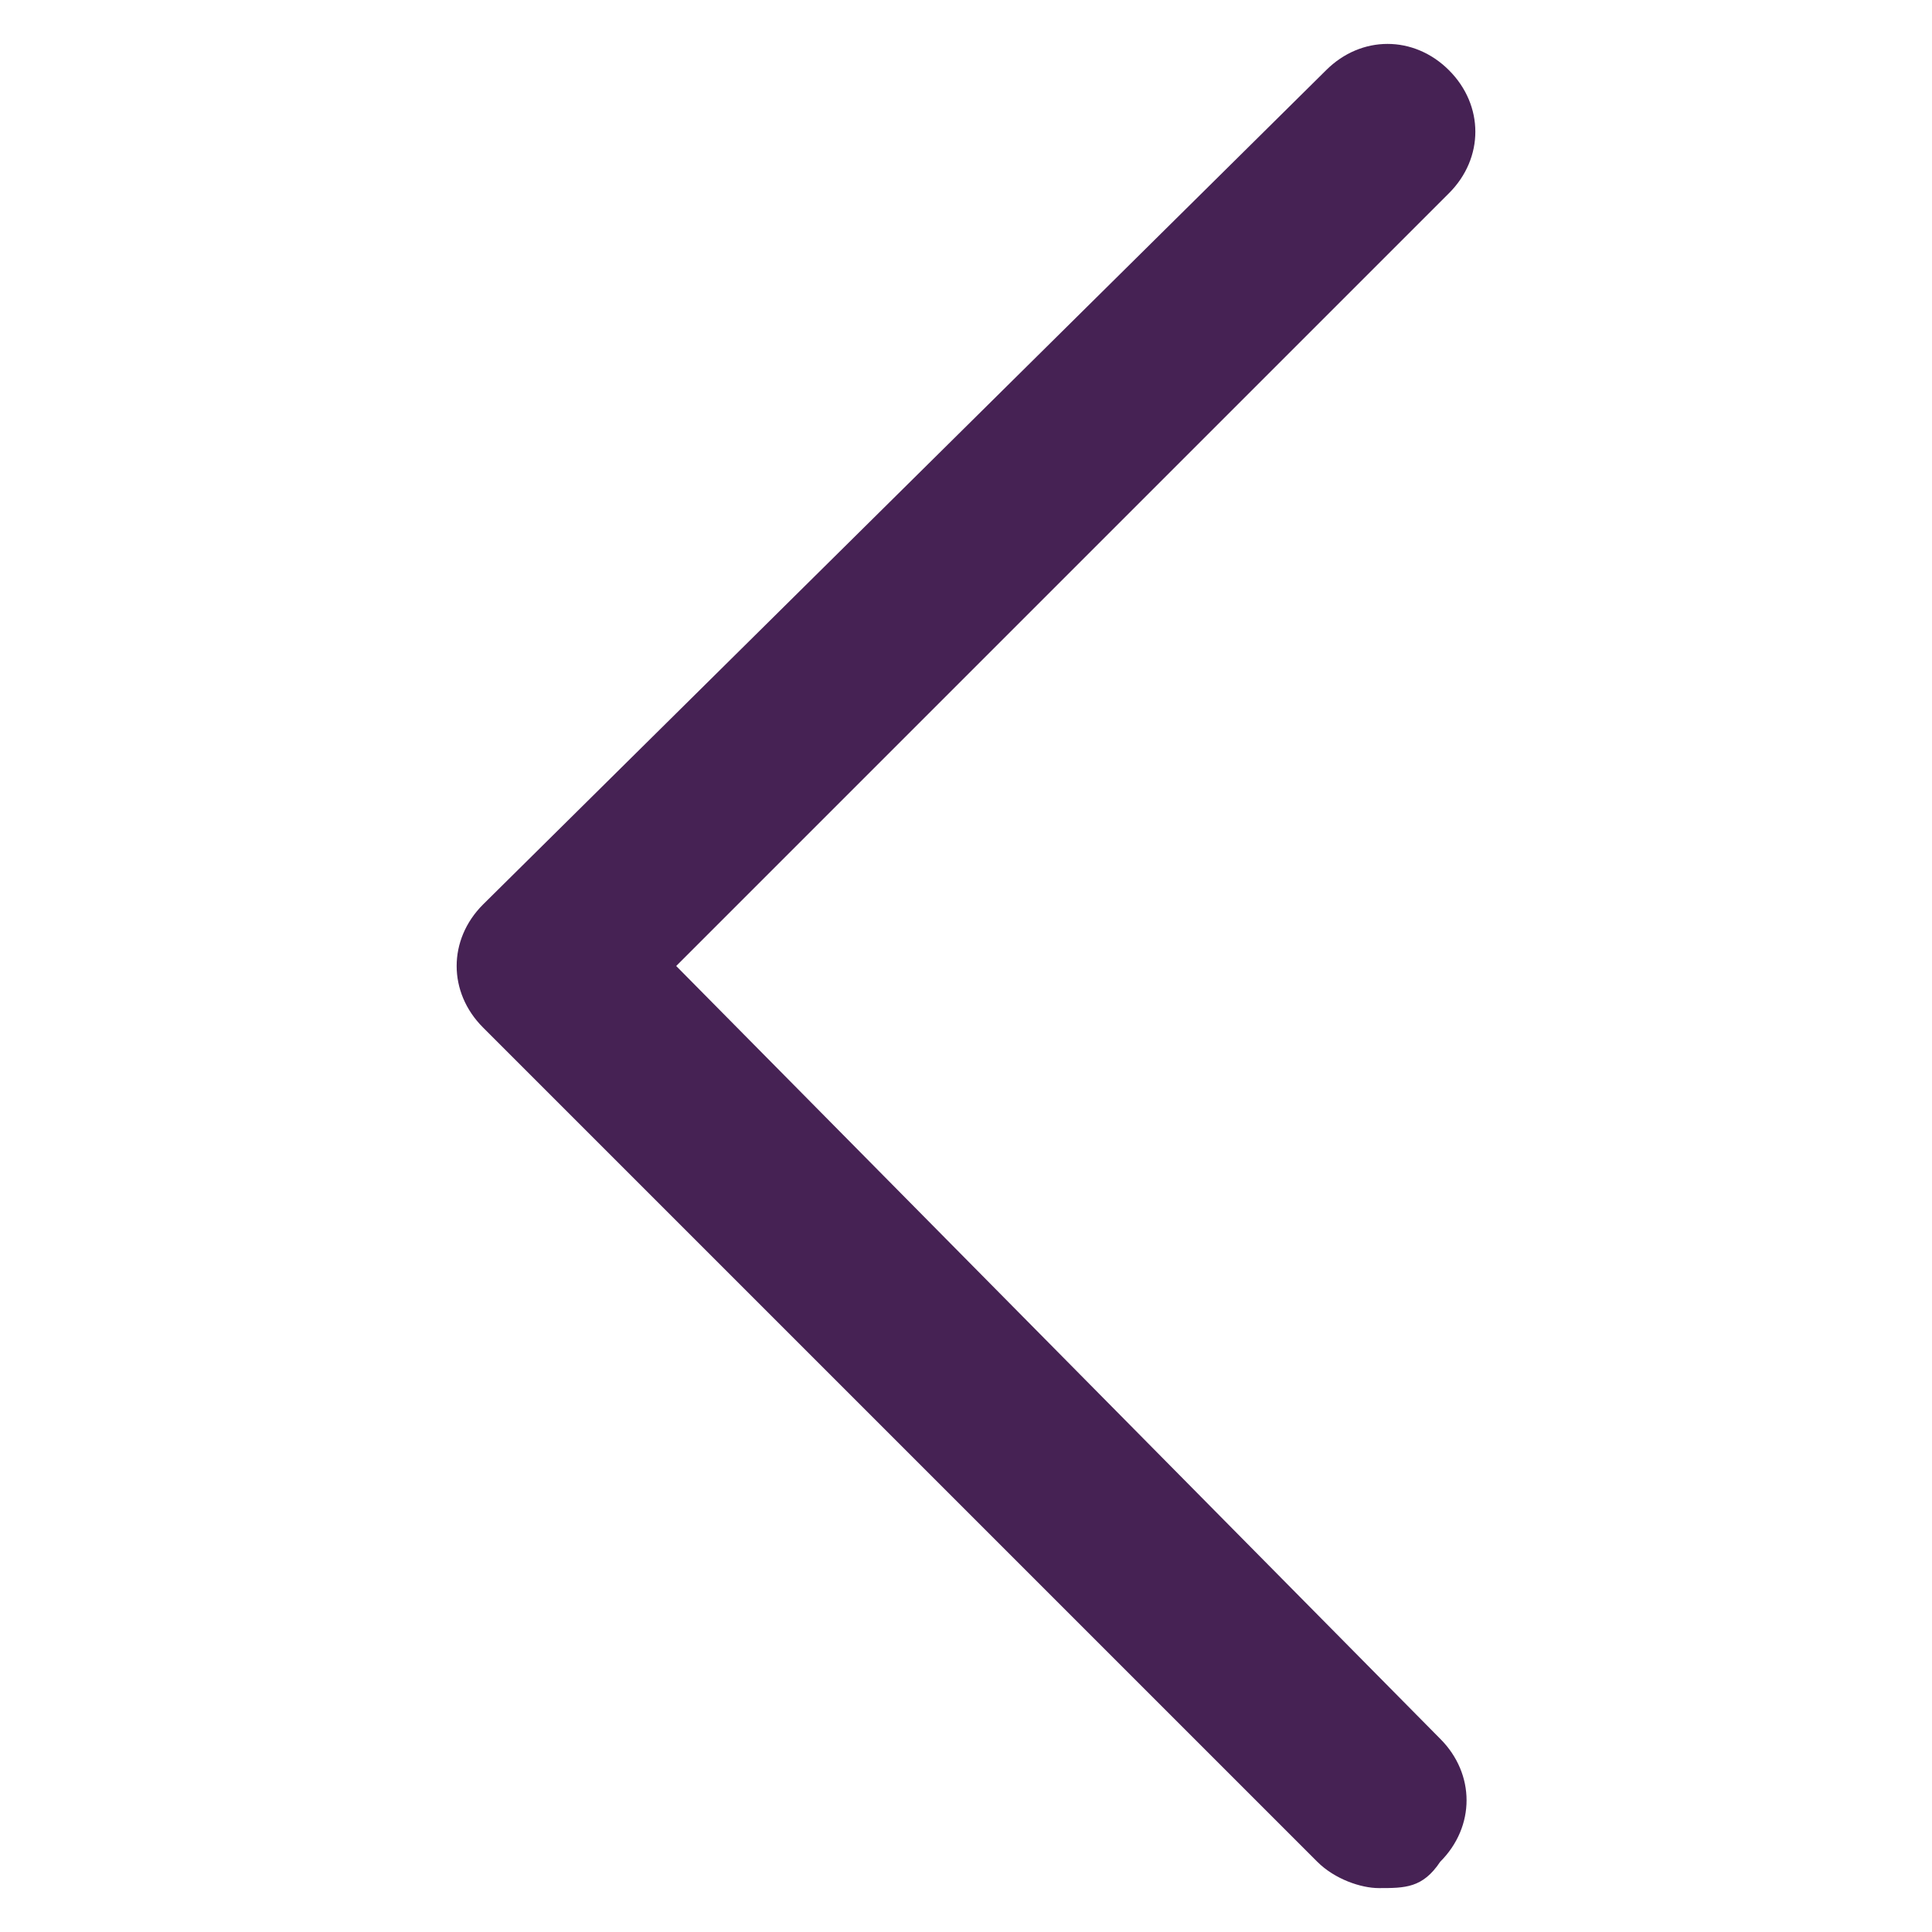 <?xml version="1.0" encoding="UTF-8"?>
<svg id="Layer_1" data-name="Layer 1" xmlns="http://www.w3.org/2000/svg" width="22" height="22" xmlns:xmpTPg="http://ns.adobe.com/xap/1.0/t/pg/" xmlns:xmpMM="http://ns.adobe.com/xap/1.0/mm/" xmlns:xmpGImg="http://ns.adobe.com/xap/1.0/g/img/" xmlns:xmpG="http://ns.adobe.com/xap/1.0/g/" xmlns:xmp="http://ns.adobe.com/xap/1.0/" xmlns:x="adobe:ns:meta/" xmlns:stRef="http://ns.adobe.com/xap/1.0/sType/ResourceRef#" xmlns:stEvt="http://ns.adobe.com/xap/1.0/sType/ResourceEvent#" xmlns:stDim="http://ns.adobe.com/xap/1.0/sType/Dimensions#" xmlns:rdf="http://www.w3.org/1999/02/22-rdf-syntax-ns#" xmlns:dc="http://purl.org/dc/elements/1.1/" version="1.1" viewBox="0 0 22 22">
  <defs>
    <style>
      .cls-1 {
        fill: #462254;
        stroke-width: 0px;
      }

      .cls-2 {
        fill: none;
        stroke: #462254;
        stroke-linecap: round;
        stroke-linejoin: round;
        stroke-width: 2.1px;
      }
    </style>
  </defs>
  <path class="cls-1" d="M15.7,21.5c.3,0,.5,0,.7-.3.4-.4.4-1,0-1.4L7.7,11,16.5,2.2c.4-.4.4-1,0-1.4-.4-.4-1-.4-1.4,0L5.5,10.3c-.4.4-.4,1,0,1.4l9.5,9.5c.2.2.5.3.7.3Z"/>
  <polyline class="cls-2" points="-18.6 1 -8.6 11 -18.6 21"/>
</svg>
